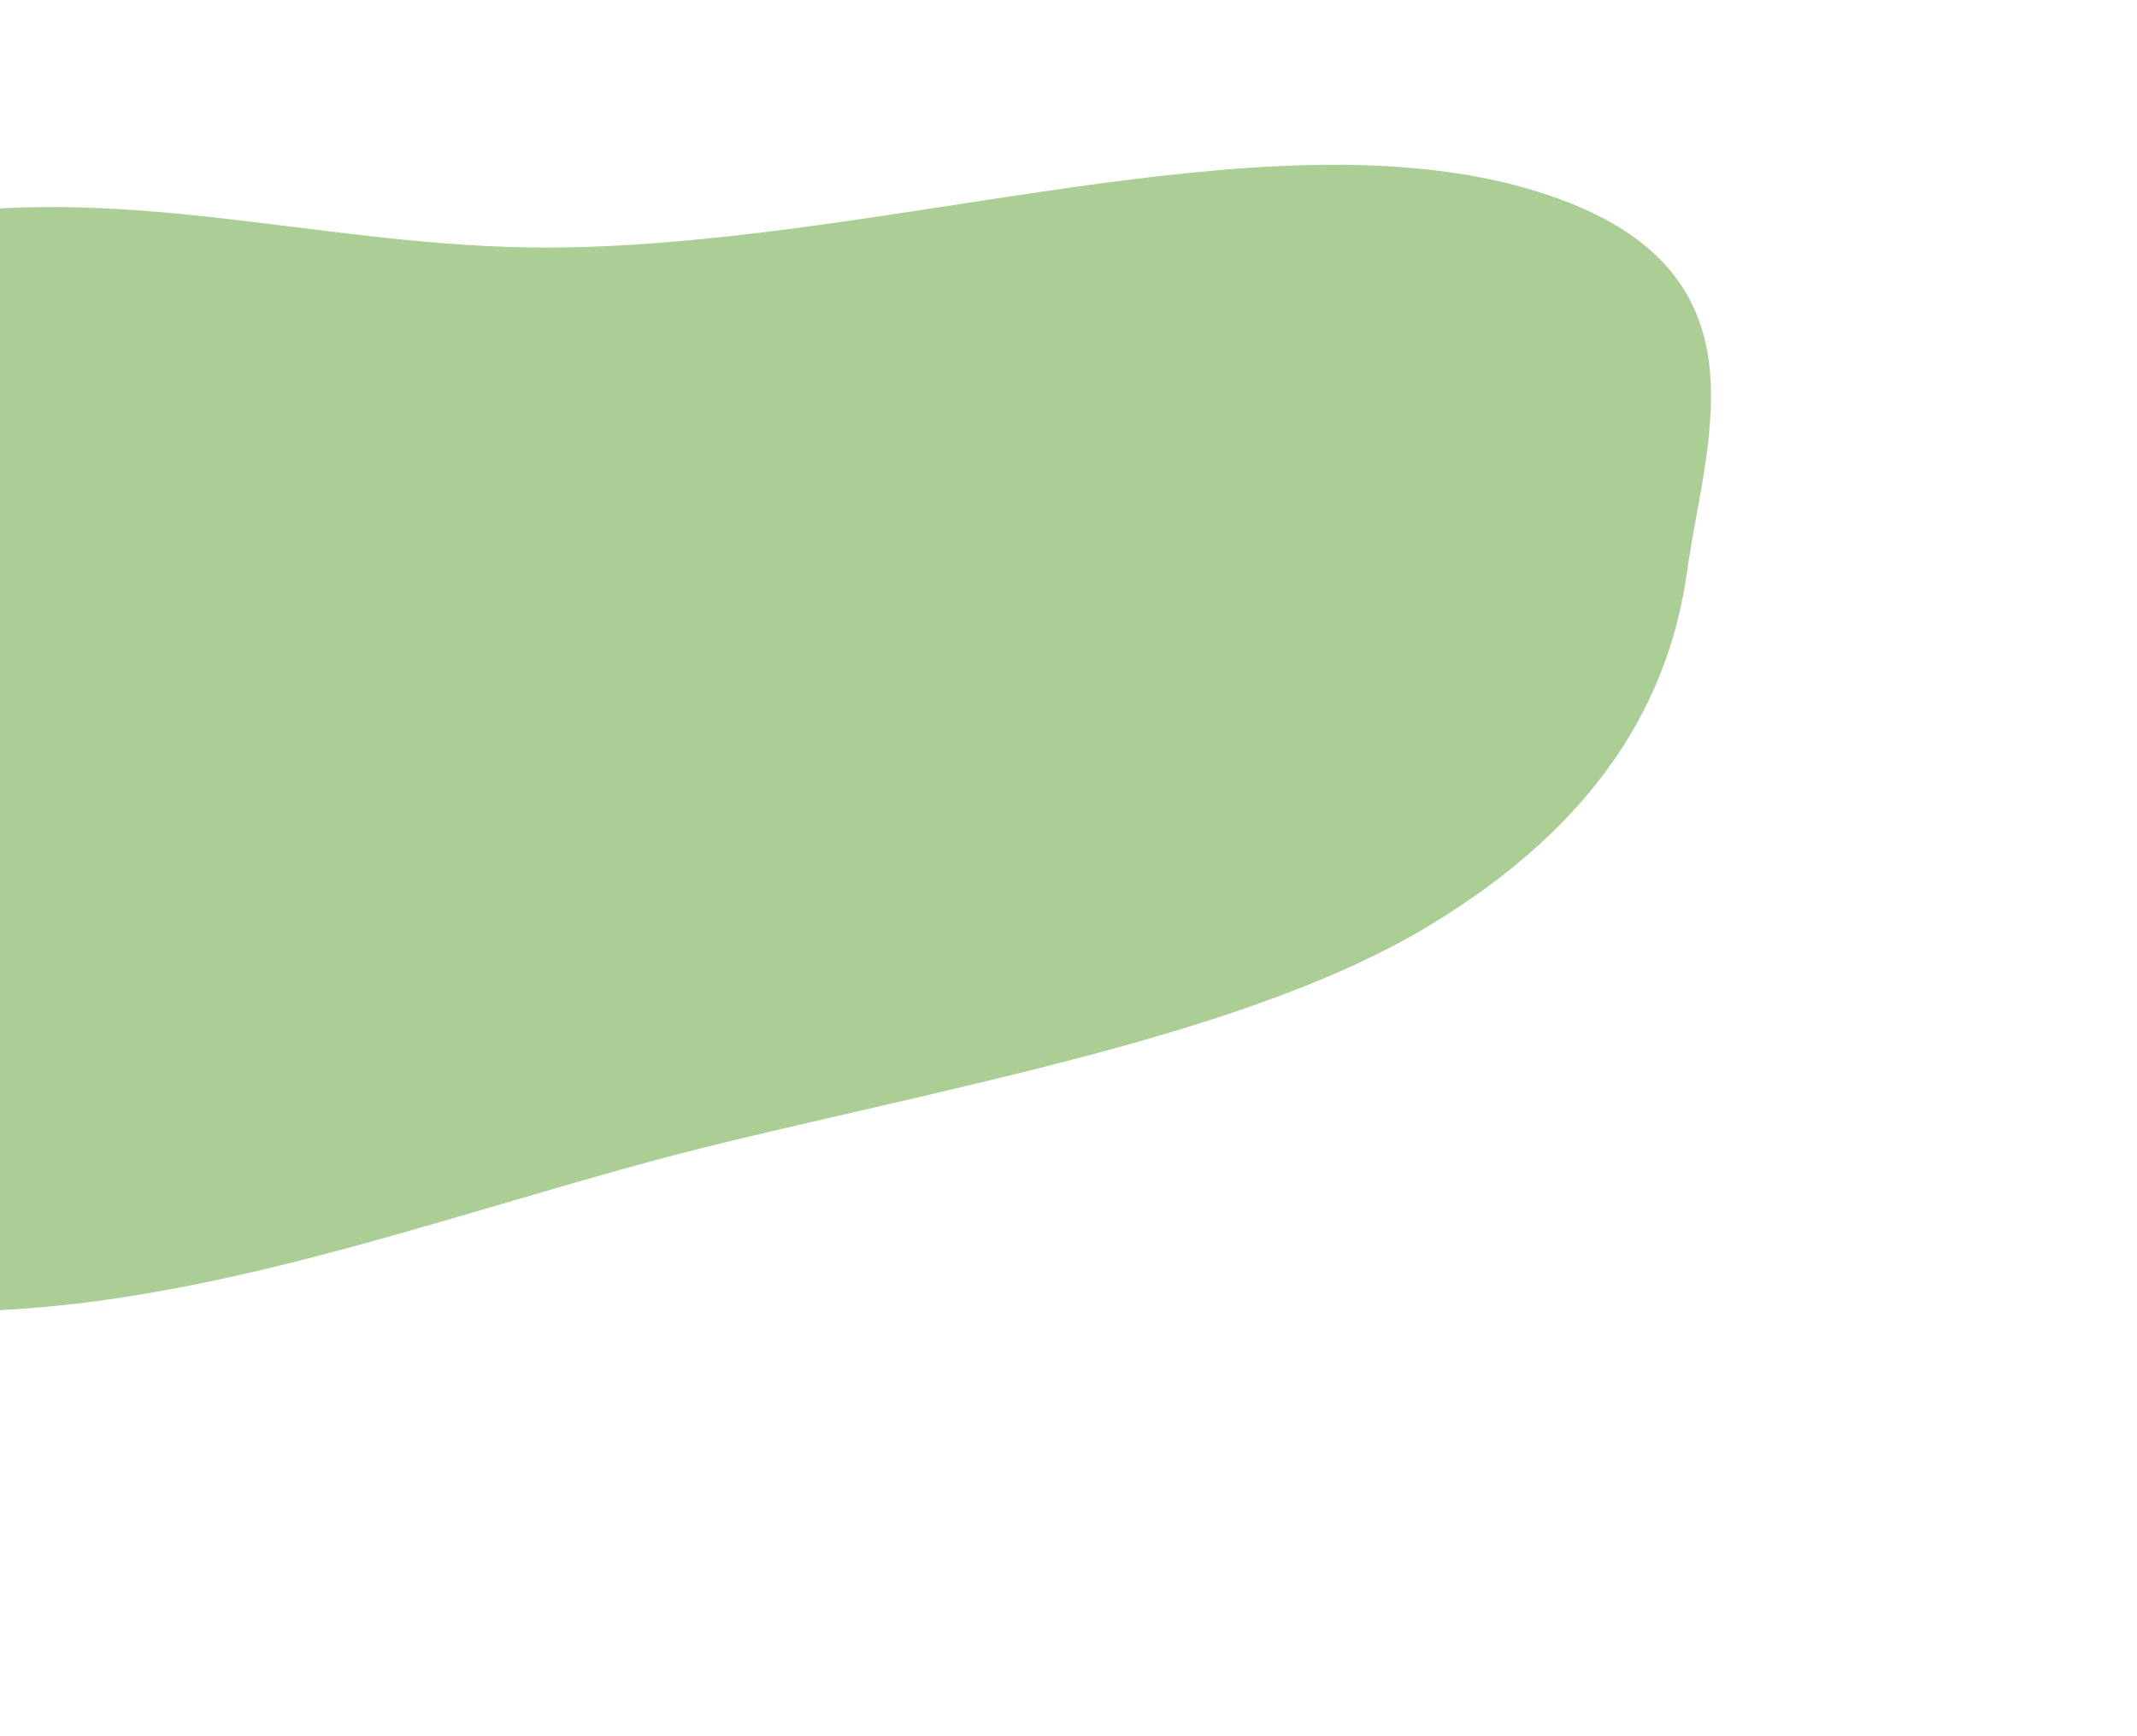 <svg width="581" height="472" viewBox="0 0 581 472" fill="none" xmlns="http://www.w3.org/2000/svg">
<g filter="url(#filter0_f_202_205)">
<path fill-rule="evenodd" clip-rule="evenodd" d="M-267.098 177.666C-264.735 139.403 -239.01 133.693 -171.064 106.663C-122.569 87.371 -77.133 65.519 -14.932 57.966C42.653 50.973 94.549 68.199 153.212 67.285C242.799 65.889 343.564 30.627 415.21 51.265C483.305 70.88 463.762 118.535 458.691 155.28C453.99 189.336 435.566 223.694 387.459 252.331C340.911 280.039 267.276 293.78 198.227 310.323C119.785 329.117 40.737 364.185 -41.49 355.103C-123.939 345.997 -127.782 296.14 -181.056 268.433C-234.79 240.487 -269.433 215.477 -267.098 177.666Z" fill="#579F2B" fill-opacity="0.5"/>
</g>
<defs>
<filter id="filter0_f_202_205" x="-382.209" y="-70.198" width="962.4" height="541.776" filterUnits="userSpaceOnUse" color-interpolation-filters="sRGB">
<feFlood flood-opacity="0" result="BackgroundImageFix"/>
<feBlend mode="normal" in="SourceGraphic" in2="BackgroundImageFix" result="shape"/>
<feGaussianBlur stdDeviation="57.5" result="effect1_foregroundBlur_202_205"/>
</filter>
</defs>
</svg>
